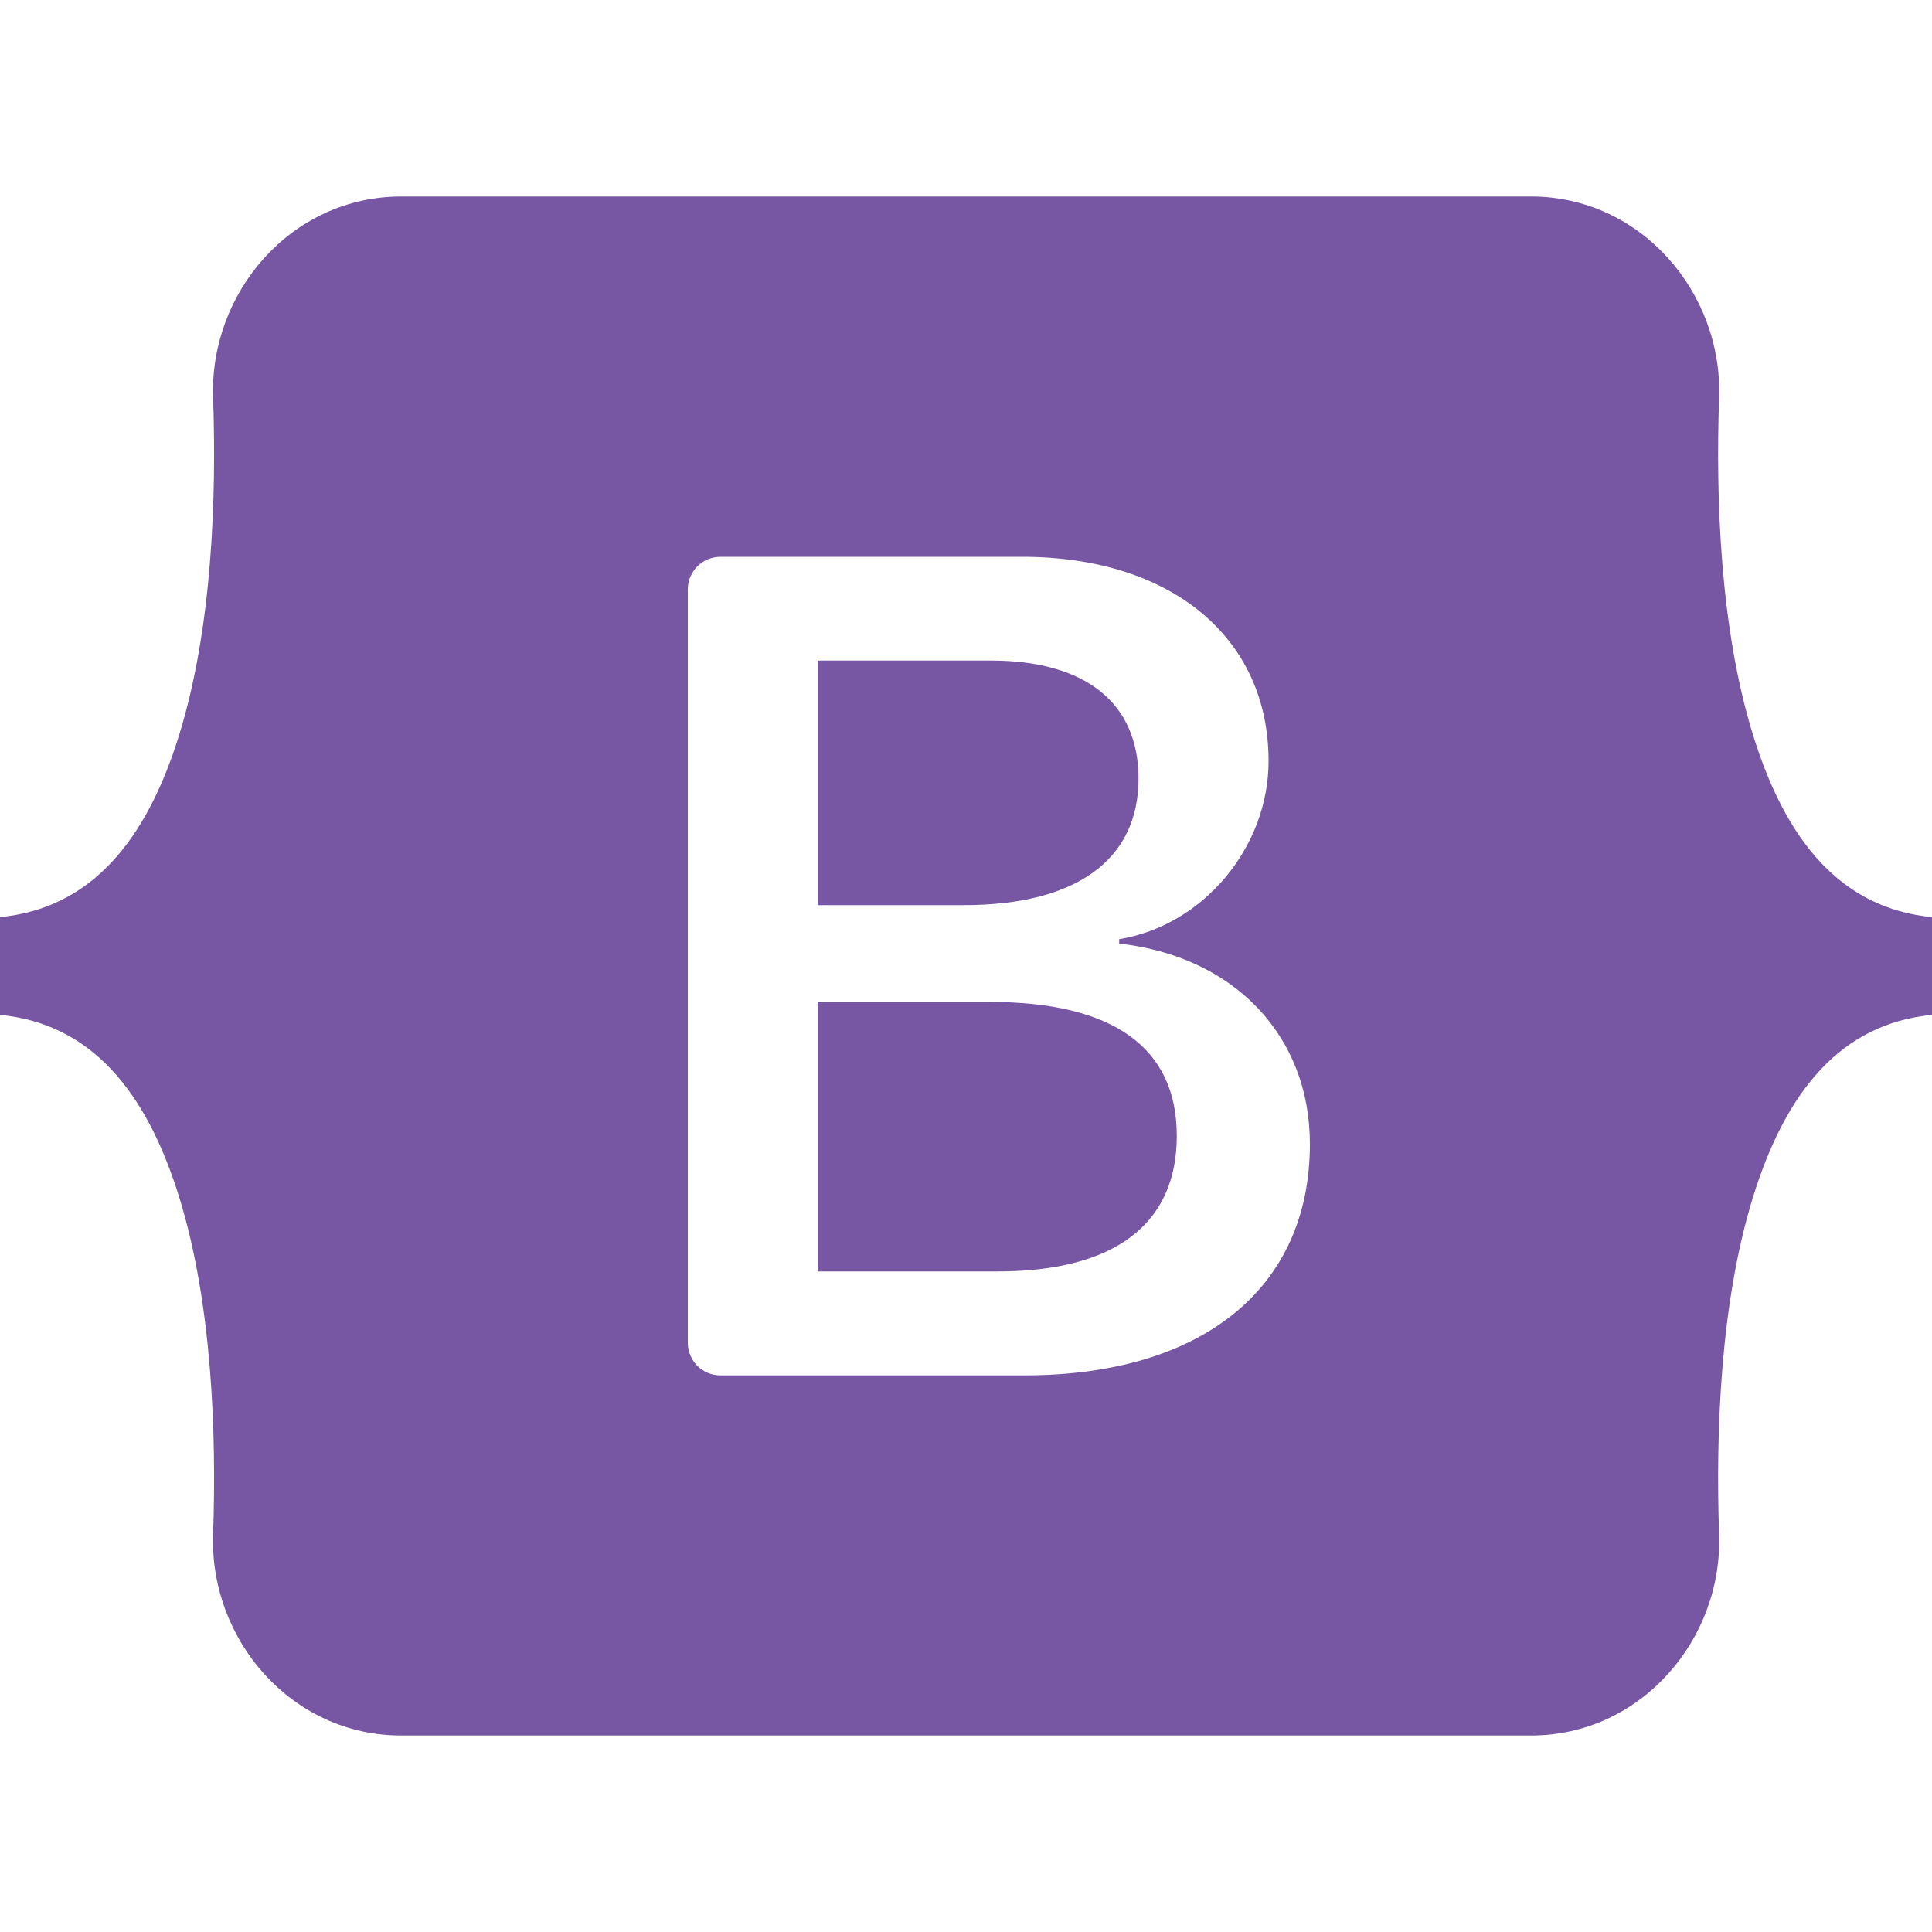 <?xml version="1.0" encoding="utf-8"?>
<!-- Generator: Adobe Illustrator 26.5.0, SVG Export Plug-In . SVG Version: 6.00 Build 0)  -->
<svg version="1.1" id="Layer_1" xmlns="http://www.w3.org/2000/svg" xmlns:xlink="http://www.w3.org/1999/xlink" x="0px" y="0px"
	 viewBox="0 0 100 100" style="enable-background:new 0 0 100 100;" xml:space="preserve">
<style type="text/css">
	.st0{fill-rule:evenodd;clip-rule:evenodd;fill:#7756A3;}
</style>
<path class="st0" d="M20.77,10.17c-5.71,0-9.93,4.99-9.74,10.41c0.18,5.2-0.05,11.94-1.75,17.44c-1.7,5.51-4.58,9-9.28,9.45v5.06
	c4.7,0.45,7.58,3.94,9.28,9.45c1.7,5.5,1.93,12.23,1.75,17.44c-0.19,5.42,4.03,10.41,9.74,10.41h58.47c5.71,0,9.93-4.99,9.74-10.41
	c-0.18-5.2,0.05-11.94,1.75-17.44c1.7-5.51,4.57-9,9.27-9.45v-5.06c-4.7-0.45-7.57-3.94-9.27-9.45c-1.7-5.49-1.93-12.23-1.75-17.44
	c0.19-5.42-4.03-10.41-9.74-10.41L20.77,10.17L20.77,10.17z M67.8,59.21c0,7.46-5.56,11.98-14.79,11.98H37.29
	c-0.94,0-1.69-0.76-1.69-1.69l0,0V30.51c0-0.94,0.76-1.69,1.69-1.69h15.62c7.7,0,12.75,4.17,12.75,10.57c0,4.49-3.4,8.52-7.73,9.22
	v0.23C63.83,49.49,67.8,53.57,67.8,59.21L67.8,59.21z M51.29,34.19h-8.96v12.66h7.55c5.83,0,9.05-2.35,9.05-6.55
	C58.93,36.36,56.16,34.19,51.29,34.19L51.29,34.19z M42.33,51.86v13.95h9.29c6.07,0,9.29-2.44,9.29-7.02s-3.31-6.93-9.68-6.93
	L42.33,51.86L42.33,51.86z"/>
</svg>
